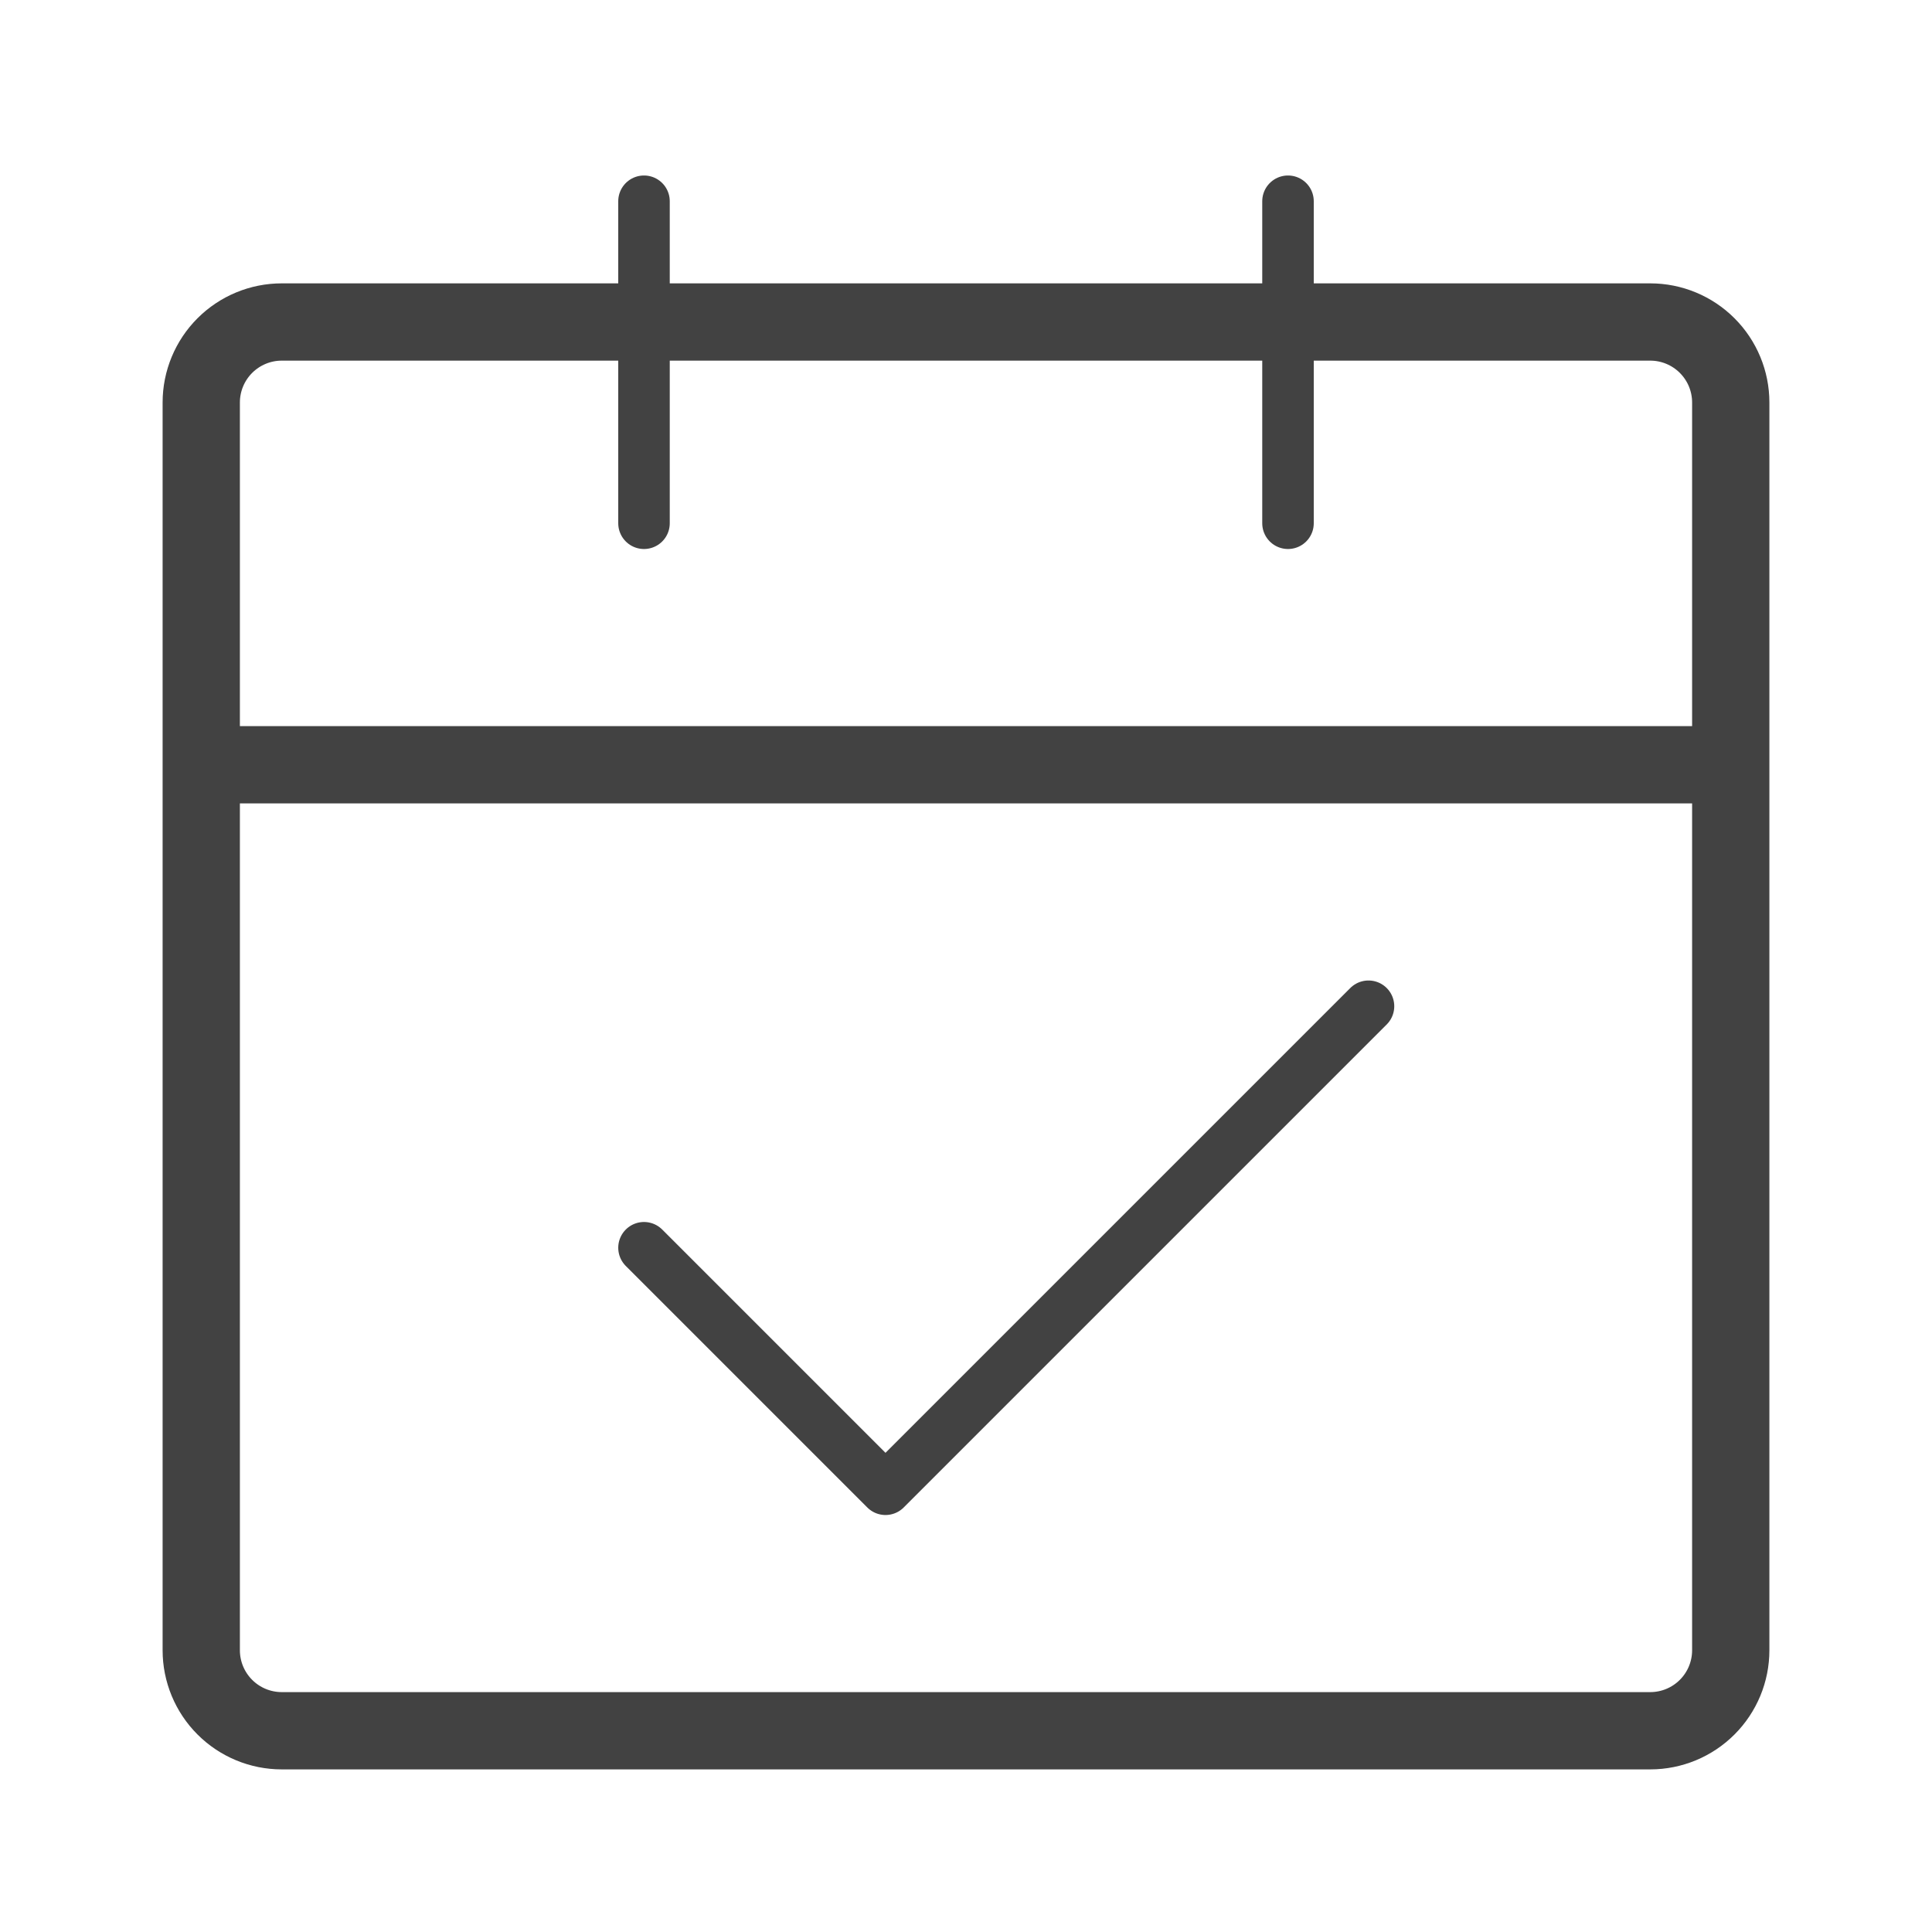 <?xml version="1.0" encoding="UTF-8"?>
<svg xmlns="http://www.w3.org/2000/svg" width="150" height="150" viewBox="0 0 150 150" fill="none">
  <path d="M15.625 59.375H134.375M15.625 59.375V128.125C15.625 129.783 16.284 131.372 17.456 132.544C18.628 133.717 20.217 134.375 21.875 134.375H128.125C129.783 134.375 131.372 133.717 132.544 132.544C133.717 131.372 134.375 129.783 134.375 128.125V59.375M15.625 59.375V31.25C15.625 29.592 16.284 28.003 17.456 26.831C18.628 25.659 20.217 25 21.875 25H128.125C129.783 25 131.372 25.659 132.544 26.831C133.717 28.003 134.375 29.592 134.375 31.25V59.375" stroke="#424242" stroke-width="6" stroke-linejoin="round"></path>
  <path d="M50 96.875L68.75 115.625L106.25 78.125" stroke="#424242" stroke-width="4" stroke-linecap="round" stroke-linejoin="round"></path>
  <path d="M50 15.625V40.625M100 15.625V40.625" stroke="#424242" stroke-width="4" stroke-linecap="round"></path>
</svg>

